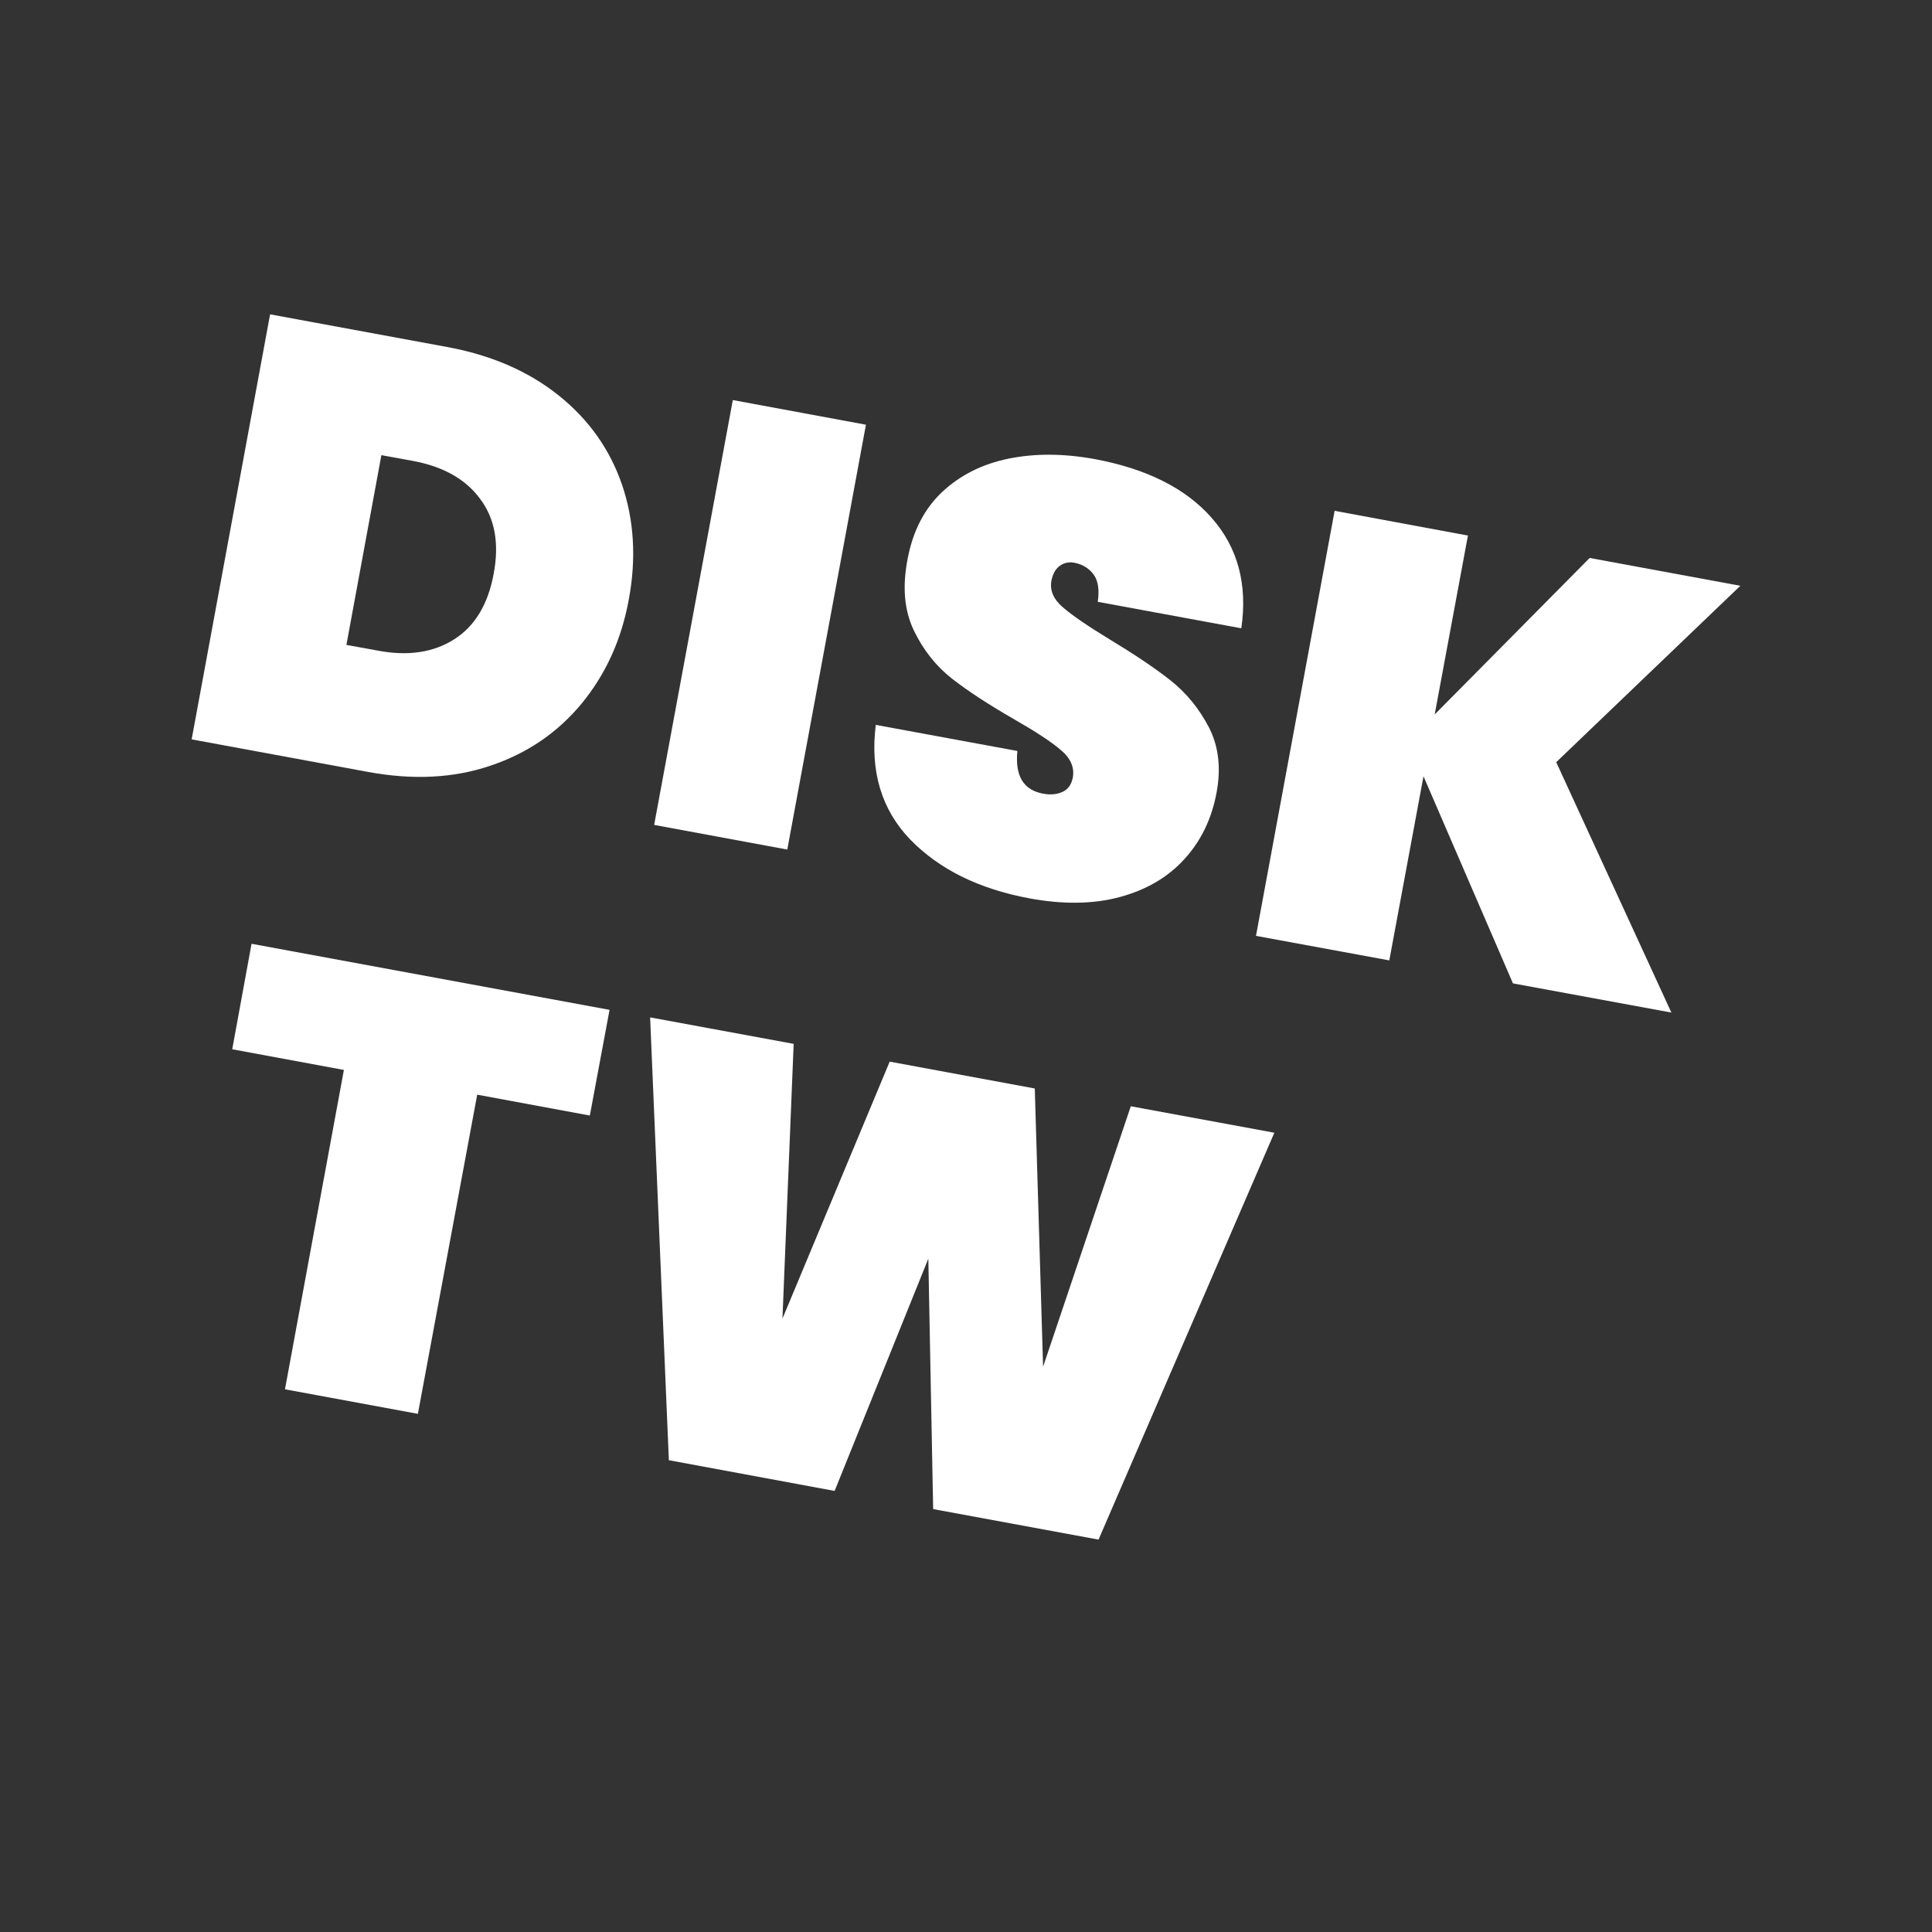 <?xml version="1.0" encoding="utf-8"?>
<!-- Generator: Adobe Illustrator 27.2.0, SVG Export Plug-In . SVG Version: 6.00 Build 0)  -->
<svg version="1.1" id="Layer_1" xmlns="http://www.w3.org/2000/svg" xmlns:xlink="http://www.w3.org/1999/xlink" x="0px" y="0px"
	 viewBox="0 0 1000 1000" style="enable-background:new 0 0 1000 1000;" xml:space="preserve">
<rect x="0" y="0" width="1000" height="1000" fill="#333333" stroke="none"/>
<style type="text/css">
	.st0{display:none;}
	.st1{fill:none;}
	.st2{fill:#FFFFFF;}
</style>
<rect class="st0" width="1000" height="1000"/>
<g>
	<path class="st1" d="M213.9,238.6l-16.5-3l-18.1,98.2l16.5,3c15.5,2.9,28.6,0.9,39.3-5.9c10.7-6.8,17.5-18.1,20.4-33.8
		c3-15.7,0.7-28.7-7-38.9C241,248,229.4,241.5,213.9,238.6z"/>
	<path class="st2" d="M289.2,204.7c-15.6-12.5-34.9-20.9-57.8-25.1l-91.6-16.9l-40.6,220l91.6,16.9c23,4.2,44,3.2,63.1-3.3
		c19.1-6.4,34.8-17.2,47.2-32.2c12.4-15.1,20.6-33,24.4-54c3.9-21.1,2.7-40.8-3.5-59.1C315.7,232.6,304.8,217.2,289.2,204.7z
		 M255.5,297.1c-2.9,15.7-9.7,27-20.4,33.8c-10.7,6.8-23.8,8.8-39.3,5.9l-16.5-3l18.1-98.2l16.5,3c15.5,2.9,27.1,9.4,34.6,19.6
		C256.2,268.4,258.5,281.4,255.5,297.1z"/>
	
		<rect x="281.5" y="288.1" transform="matrix(0.182 -0.983 0.983 0.182 4.153 651.251)" class="st2" width="223.7" height="70.1"/>
	<path class="st2" d="M532.9,465c17.4,3.2,33,3,46.7-0.7s24.9-10.2,33.5-19.7c8.6-9.4,14.1-20.9,16.6-34.4c2.4-12.8,1-24.1-4-33.8
		c-5.1-9.7-11.7-17.8-19.8-24.2s-18.7-13.5-31.6-21.3c-11.2-6.8-19.2-12.3-24.1-16.5c-4.9-4.2-6.9-8.8-6-13.8
		c0.7-3.5,2.1-6.1,4.3-7.7c2.2-1.6,4.8-2.2,7.7-1.6c4.1,0.8,7.4,2.8,9.8,6c2.4,3.2,3.1,8,2.2,14.2l74.3,13.7
		c3.3-22.7-1.8-41.8-15.3-57.1c-13.5-15.4-33.8-25.5-60.7-30.5c-16-2.9-30.8-3-44.5-0.2s-25.1,8.6-34.4,17.3
		c-9.2,8.7-15.1,20.2-17.8,34.5c-2.8,14.3-1.8,26.5,3.1,36.9c4.9,10.3,11.6,18.7,19.9,25.2s19.1,13.5,32.3,21.1
		c11,6.3,19.1,11.6,24.1,15.9c5,4.2,7,9,6.1,14.1c-0.7,3.7-2.5,6.2-5.4,7.5s-6.2,1.6-10,0.9c-10.2-1.9-14.6-9.2-13.3-22.1
		l-73.3-13.5c-3,24.1,3,43.9,17.8,59.3C486.2,450,506.6,460.1,532.9,465z"/>
	<polygon class="st2" points="900.8,303.2 822.8,288.8 742.6,369.8 759.8,277.2 690.8,264.4 650.1,484.4 719.1,497.1 736.8,401.8 
		783.1,509 865.1,524.1 805.5,394.5 	"/>
	<polygon class="st2" points="120.2,543.1 178,553.8 147.5,719.1 216.3,731.8 247,566.6 305.3,577.4 315.5,522.7 130.2,488.5 	"/>
	<polygon class="st2" points="539.9,707.4 535.6,563.4 460.5,549.5 405,682.5 410.8,540.3 336.5,526.6 346.2,755.8 432,771.7 
		480.5,651.5 483,781.1 568.6,796.9 659.6,586.3 585.3,572.6 	"/>
</g>
</svg>
